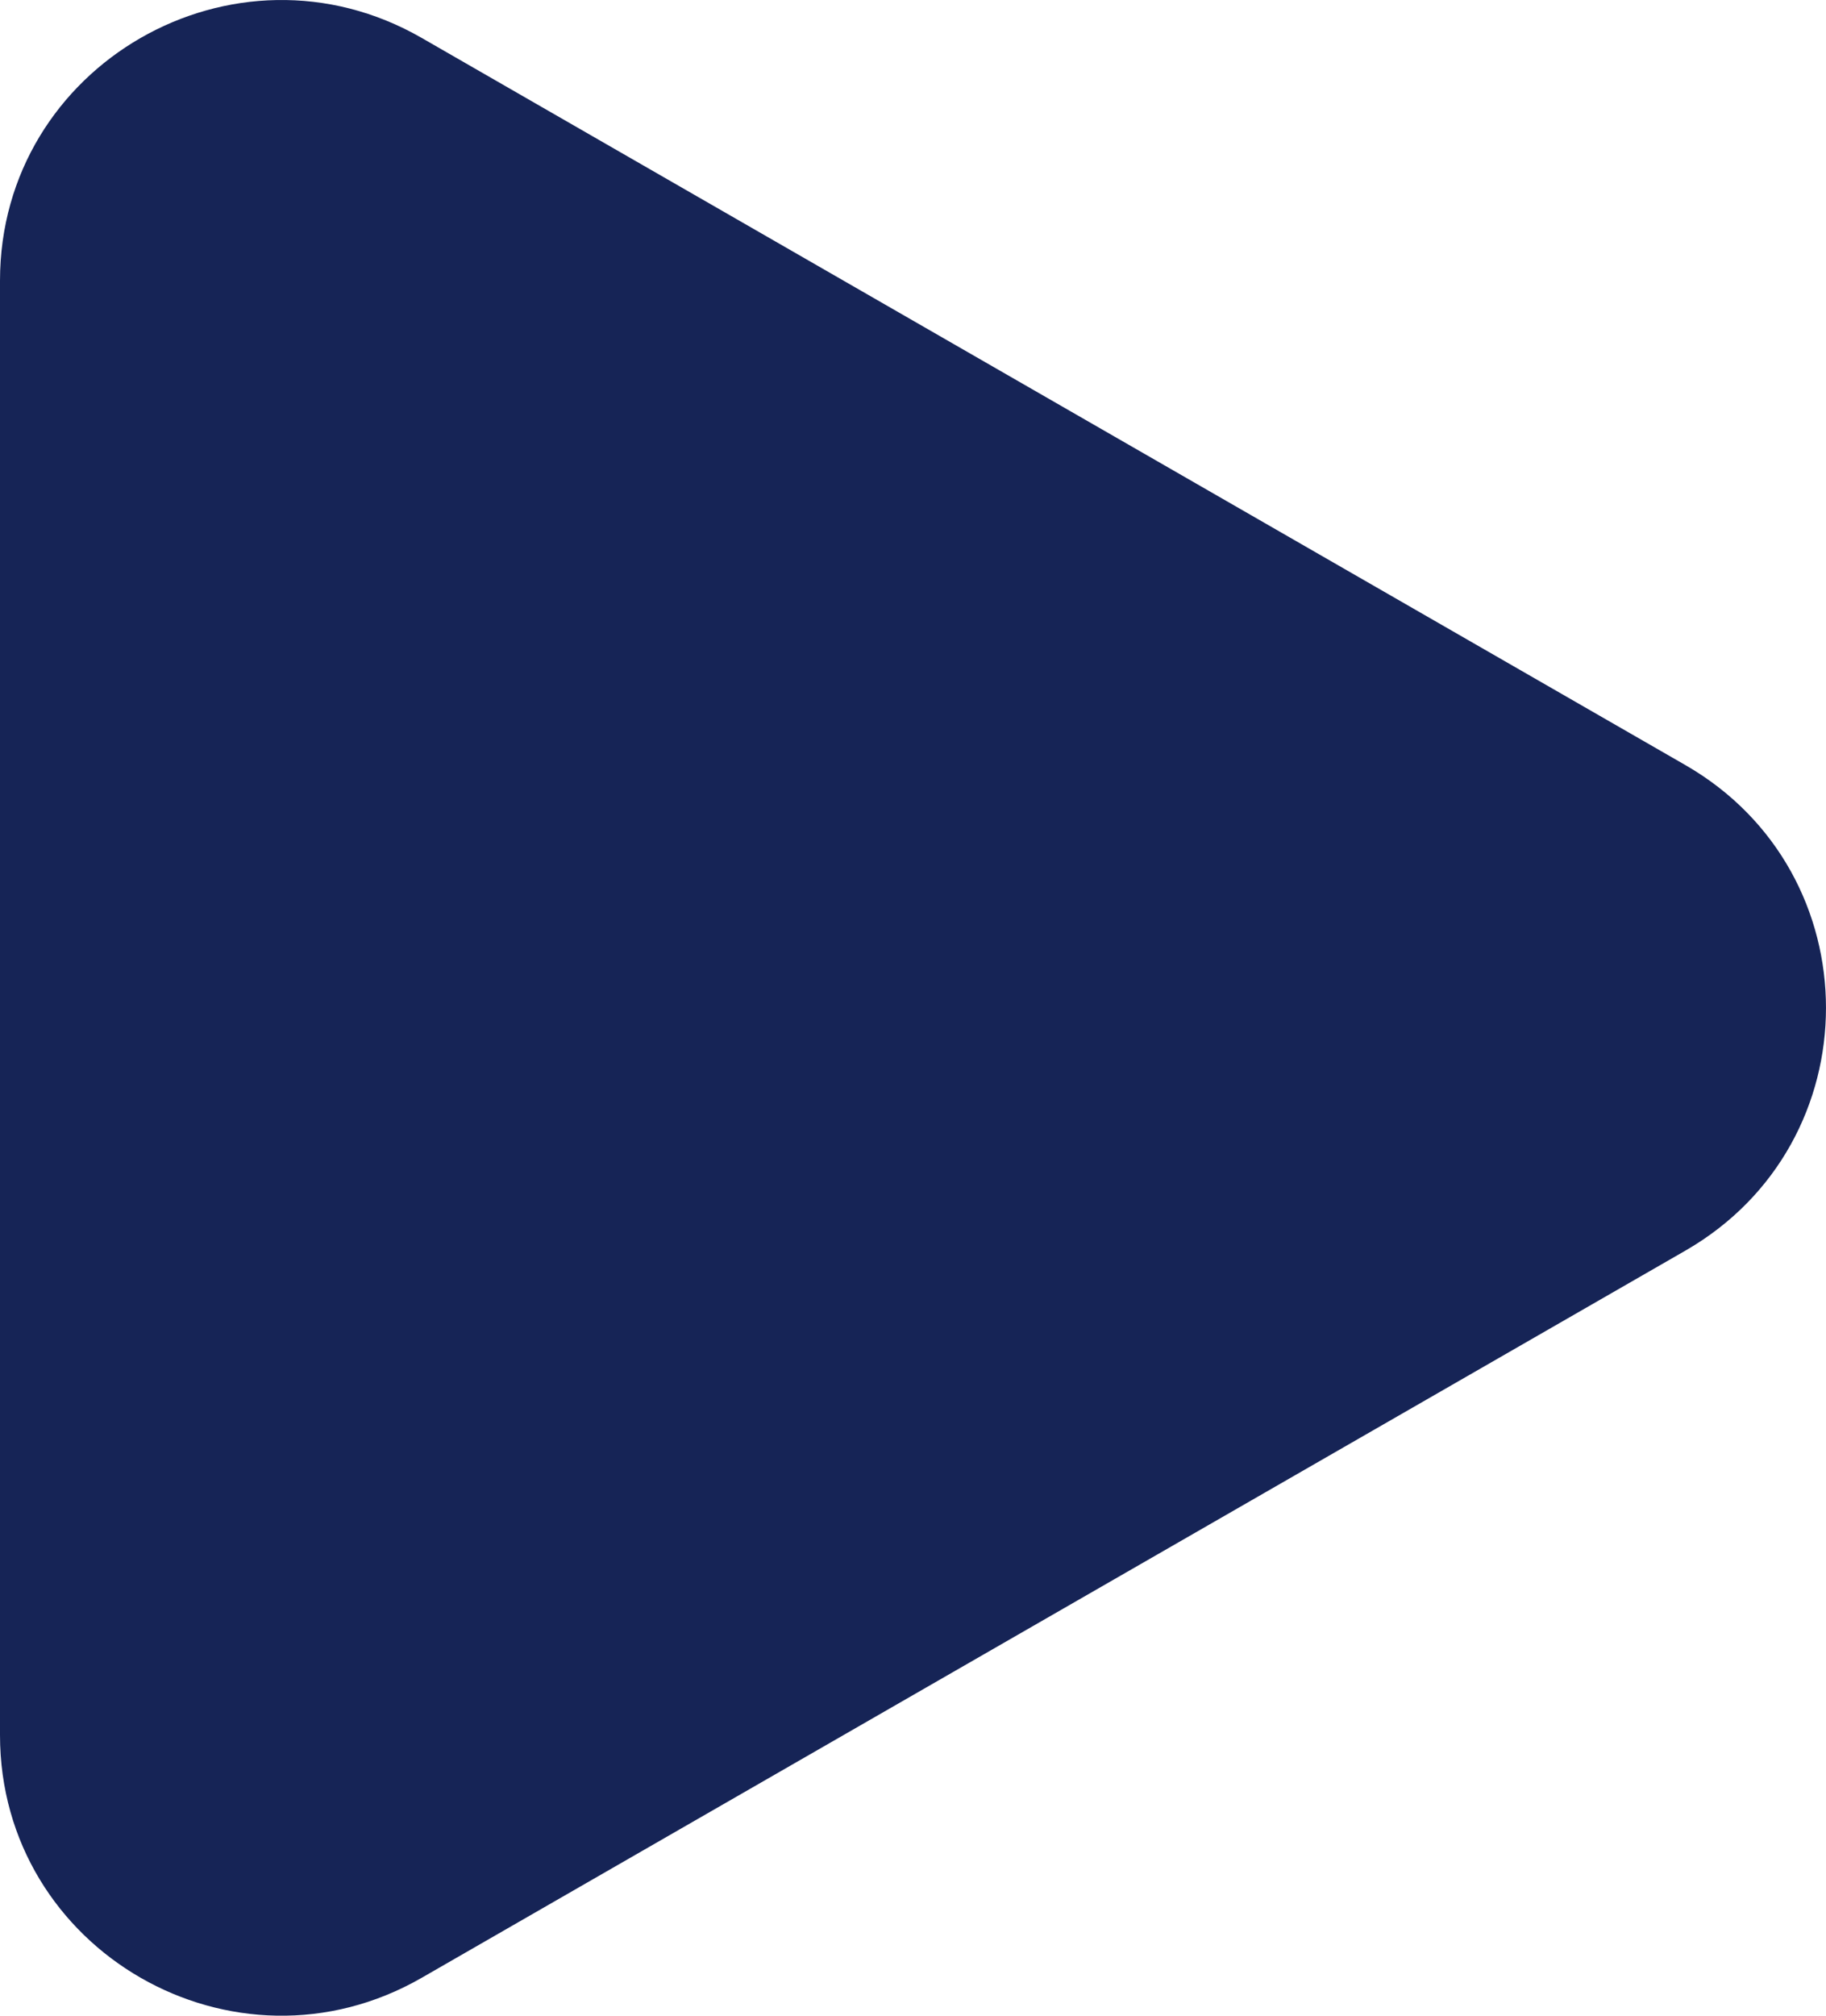 <svg width="29" height="32" viewBox="0 0 29 32" fill="none" xmlns="http://www.w3.org/2000/svg">
<path d="M26.767 19.854C29.744 18.141 29.744 13.859 26.767 12.146L6.699 0.603C3.722 -1.11 0 1.031 0 4.456V27.544C0 30.969 3.722 33.11 6.699 31.397L26.767 19.854Z" fill="#162456"/>
</svg>
